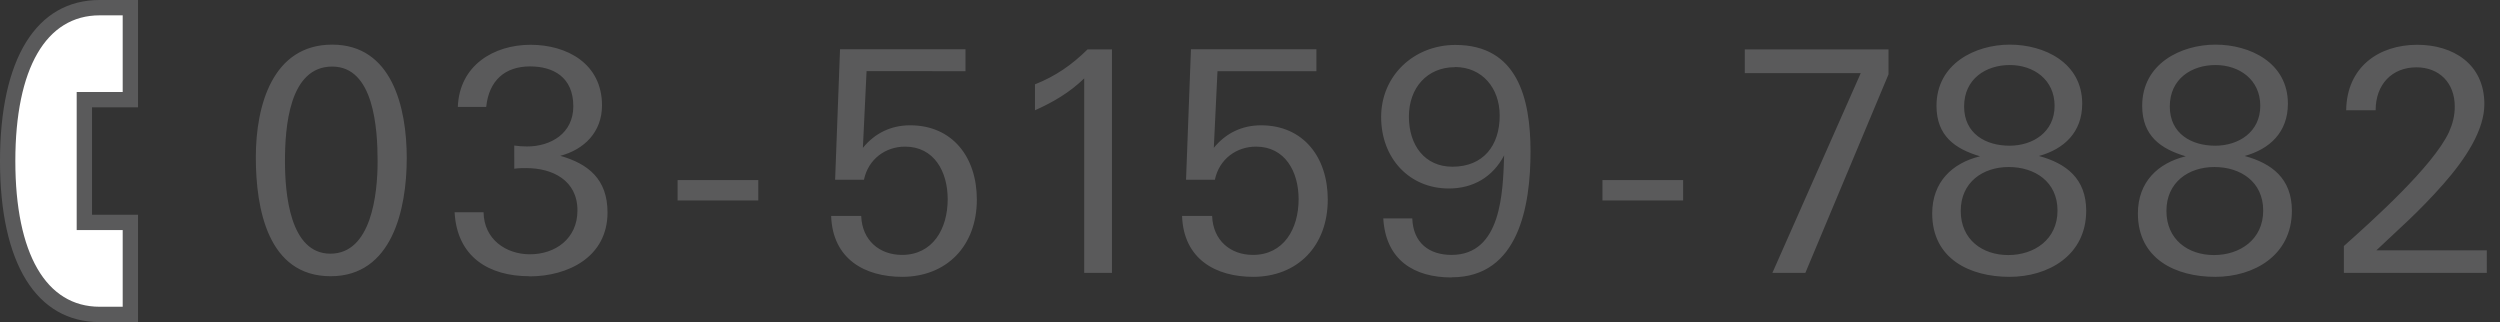 <svg xmlns="http://www.w3.org/2000/svg" width="163" height="21" fill="none" viewBox="0 0 163 21">
  <rect x="0" y="0" width="163" height="21" fill="#333333" stroke="none"/>
  <path fill="#fff" d="M6.5.5h2v6h-3v8h3v6h-2c-4 0-6-4-6-10s2-10 6-10Z"/>
  <path fill="#5A5A5B" d="M9 21H6.5C2.37 21 0 17.17 0 10.5S2.37 0 6.5 0H9v7H6v7h3v7ZM6.5 1C3 1 1 4.46 1 10.5S3 20 6.5 20H8v-5H5V6h3V1H6.5Zm15.06 17.01c-4.09 0-4.88-4.39-4.88-7.76s1.09-7.34 4.98-7.34c3.89 0 4.86 4.07 4.86 7.4s-.95 7.7-4.96 7.7Zm.1-13.67c-2.82 0-3.08 3.99-3.08 6.17 0 2.06.3 6.03 2.96 6.03s3.08-3.85 3.08-6.01c0-2.16-.24-6.19-2.96-6.19Zm12.86 13.67c-2.64 0-4.72-1.25-4.88-4.17h1.89c.02 1.77 1.47 2.74 3.02 2.74 1.65 0 3.1-1.01 3.1-2.86 0-1.98-1.65-2.76-3.33-2.76-.26 0-.5 0-.79.04V9.49c.28.04.56.06.83.06 1.55 0 3.02-.85 3.02-2.62 0-1.92-1.33-2.6-2.82-2.6-1.63 0-2.68.91-2.86 2.64h-1.85c.1-2.72 2.36-4.05 4.74-4.05 2.38 0 4.66 1.23 4.66 3.95 0 1.75-1.17 2.88-2.72 3.29 1.83.52 3.08 1.53 3.08 3.69 0 2.9-2.56 4.17-5.1 4.17l.01-.01Zm9.66-4.94v-1.33h5.26v1.33h-5.26Zm14.65 4.98c-2.44 0-4.54-1.15-4.64-3.97h1.96c.06 1.61 1.21 2.54 2.66 2.54 2 0 2.98-1.69 2.98-3.63 0-1.81-.89-3.43-2.78-3.43-1.27 0-2.4.81-2.68 2.16h-1.88l.32-8.51h8.18v1.43H56.5l-.24 5c.79-.97 1.85-1.47 3.08-1.47 2.76 0 4.35 2.08 4.35 4.84 0 3.04-1.98 5.04-4.88 5.04h.02Zm11.86-.26V5.11c-.93.91-2.02 1.55-3.21 2.08V5.5c1.35-.54 2.38-1.25 3.43-2.28h1.59v14.57h-1.81Zm11.02.26c-2.44 0-4.54-1.15-4.64-3.97h1.96c.06 1.61 1.21 2.54 2.66 2.54 2 0 2.98-1.69 2.98-3.63 0-1.81-.89-3.43-2.78-3.43-1.27 0-2.4.81-2.68 2.16h-1.88l.32-8.51h8.18v1.43h-6.45l-.24 5c.79-.97 1.85-1.47 3.08-1.47 2.76 0 4.35 2.08 4.35 4.84 0 3.04-1.98 5.04-4.88 5.04h.02Zm12.93.04c-2.44 0-4.29-1.13-4.45-3.85h1.89c.06 1.61 1.11 2.38 2.56 2.38 3.27 0 3.35-4.13 3.43-6.49-.75 1.43-2.04 2.16-3.61 2.16-2.56 0-4.41-1.96-4.41-4.66s2.14-4.7 4.84-4.7c4.03 0 4.9 3.45 4.9 6.95s-.75 8.2-5.14 8.2l-.01.01Zm.22-13.71c-1.81 0-3 1.35-3 3.22s1.03 3.27 2.84 3.27c2.02 0 3.08-1.39 3.08-3.33 0-1.81-1.15-3.17-2.92-3.17v.01Zm9.62 8.69v-1.33h5.26v1.33h-5.26Zm13.24 4.72h-2.16l5.76-13.02h-7.56V3.22h9.37v1.63l-5.42 12.94h.01Zm13.3.26c-2.58 0-5.04-1.17-5.04-4.13 0-2.06 1.31-3.29 3.12-3.73-1.63-.48-2.84-1.33-2.84-3.29 0-2.76 2.54-3.99 4.78-3.99s4.72 1.17 4.72 3.85c0 1.87-1.19 2.96-2.82 3.41 1.77.48 3.08 1.47 3.08 3.57 0 2.92-2.48 4.31-5 4.31Zm-.06-7.16c-1.67 0-3.12.99-3.12 2.86 0 1.87 1.41 2.88 3.1 2.88 1.69 0 3.21-1.01 3.21-2.9s-1.49-2.84-3.18-2.84h-.01Zm.08-6.65c-1.57 0-2.98.91-2.98 2.7s1.43 2.56 2.96 2.56 2.94-.89 2.94-2.6-1.37-2.66-2.92-2.66Zm13.391 13.81c-2.58 0-5.04-1.17-5.04-4.13 0-2.06 1.31-3.29 3.12-3.73-1.63-.48-2.84-1.33-2.84-3.29 0-2.76 2.54-3.99 4.78-3.99s4.72 1.17 4.72 3.85c0 1.87-1.19 2.96-2.82 3.41 1.77.48 3.08 1.47 3.08 3.57 0 2.92-2.48 4.31-5 4.31Zm-.06-7.16c-1.67 0-3.12.99-3.12 2.86 0 1.87 1.41 2.88 3.1 2.88 1.69 0 3.21-1.01 3.21-2.9s-1.49-2.84-3.18-2.84h-.01Zm.08-6.65c-1.57 0-2.98.91-2.98 2.7s1.43 2.56 2.96 2.56 2.94-.89 2.94-2.6-1.37-2.66-2.92-2.66Zm8.37 13.55v-1.75c1.9-1.69 5.81-5.2 6.85-7.42.24-.54.38-1.07.38-1.67 0-1.57-1.03-2.56-2.5-2.56-1.59 0-2.66 1.11-2.66 2.8h-1.92c.04-2.82 2.12-4.27 4.64-4.27 2.3 0 4.37 1.23 4.37 3.87 0 1.69-1.21 3.55-2.68 5.22-.75.85-1.53 1.65-2.3 2.38-.75.71-2.06 1.93-2.06 1.93h7.2v1.47h-9.33.01Z"/>
</svg>
